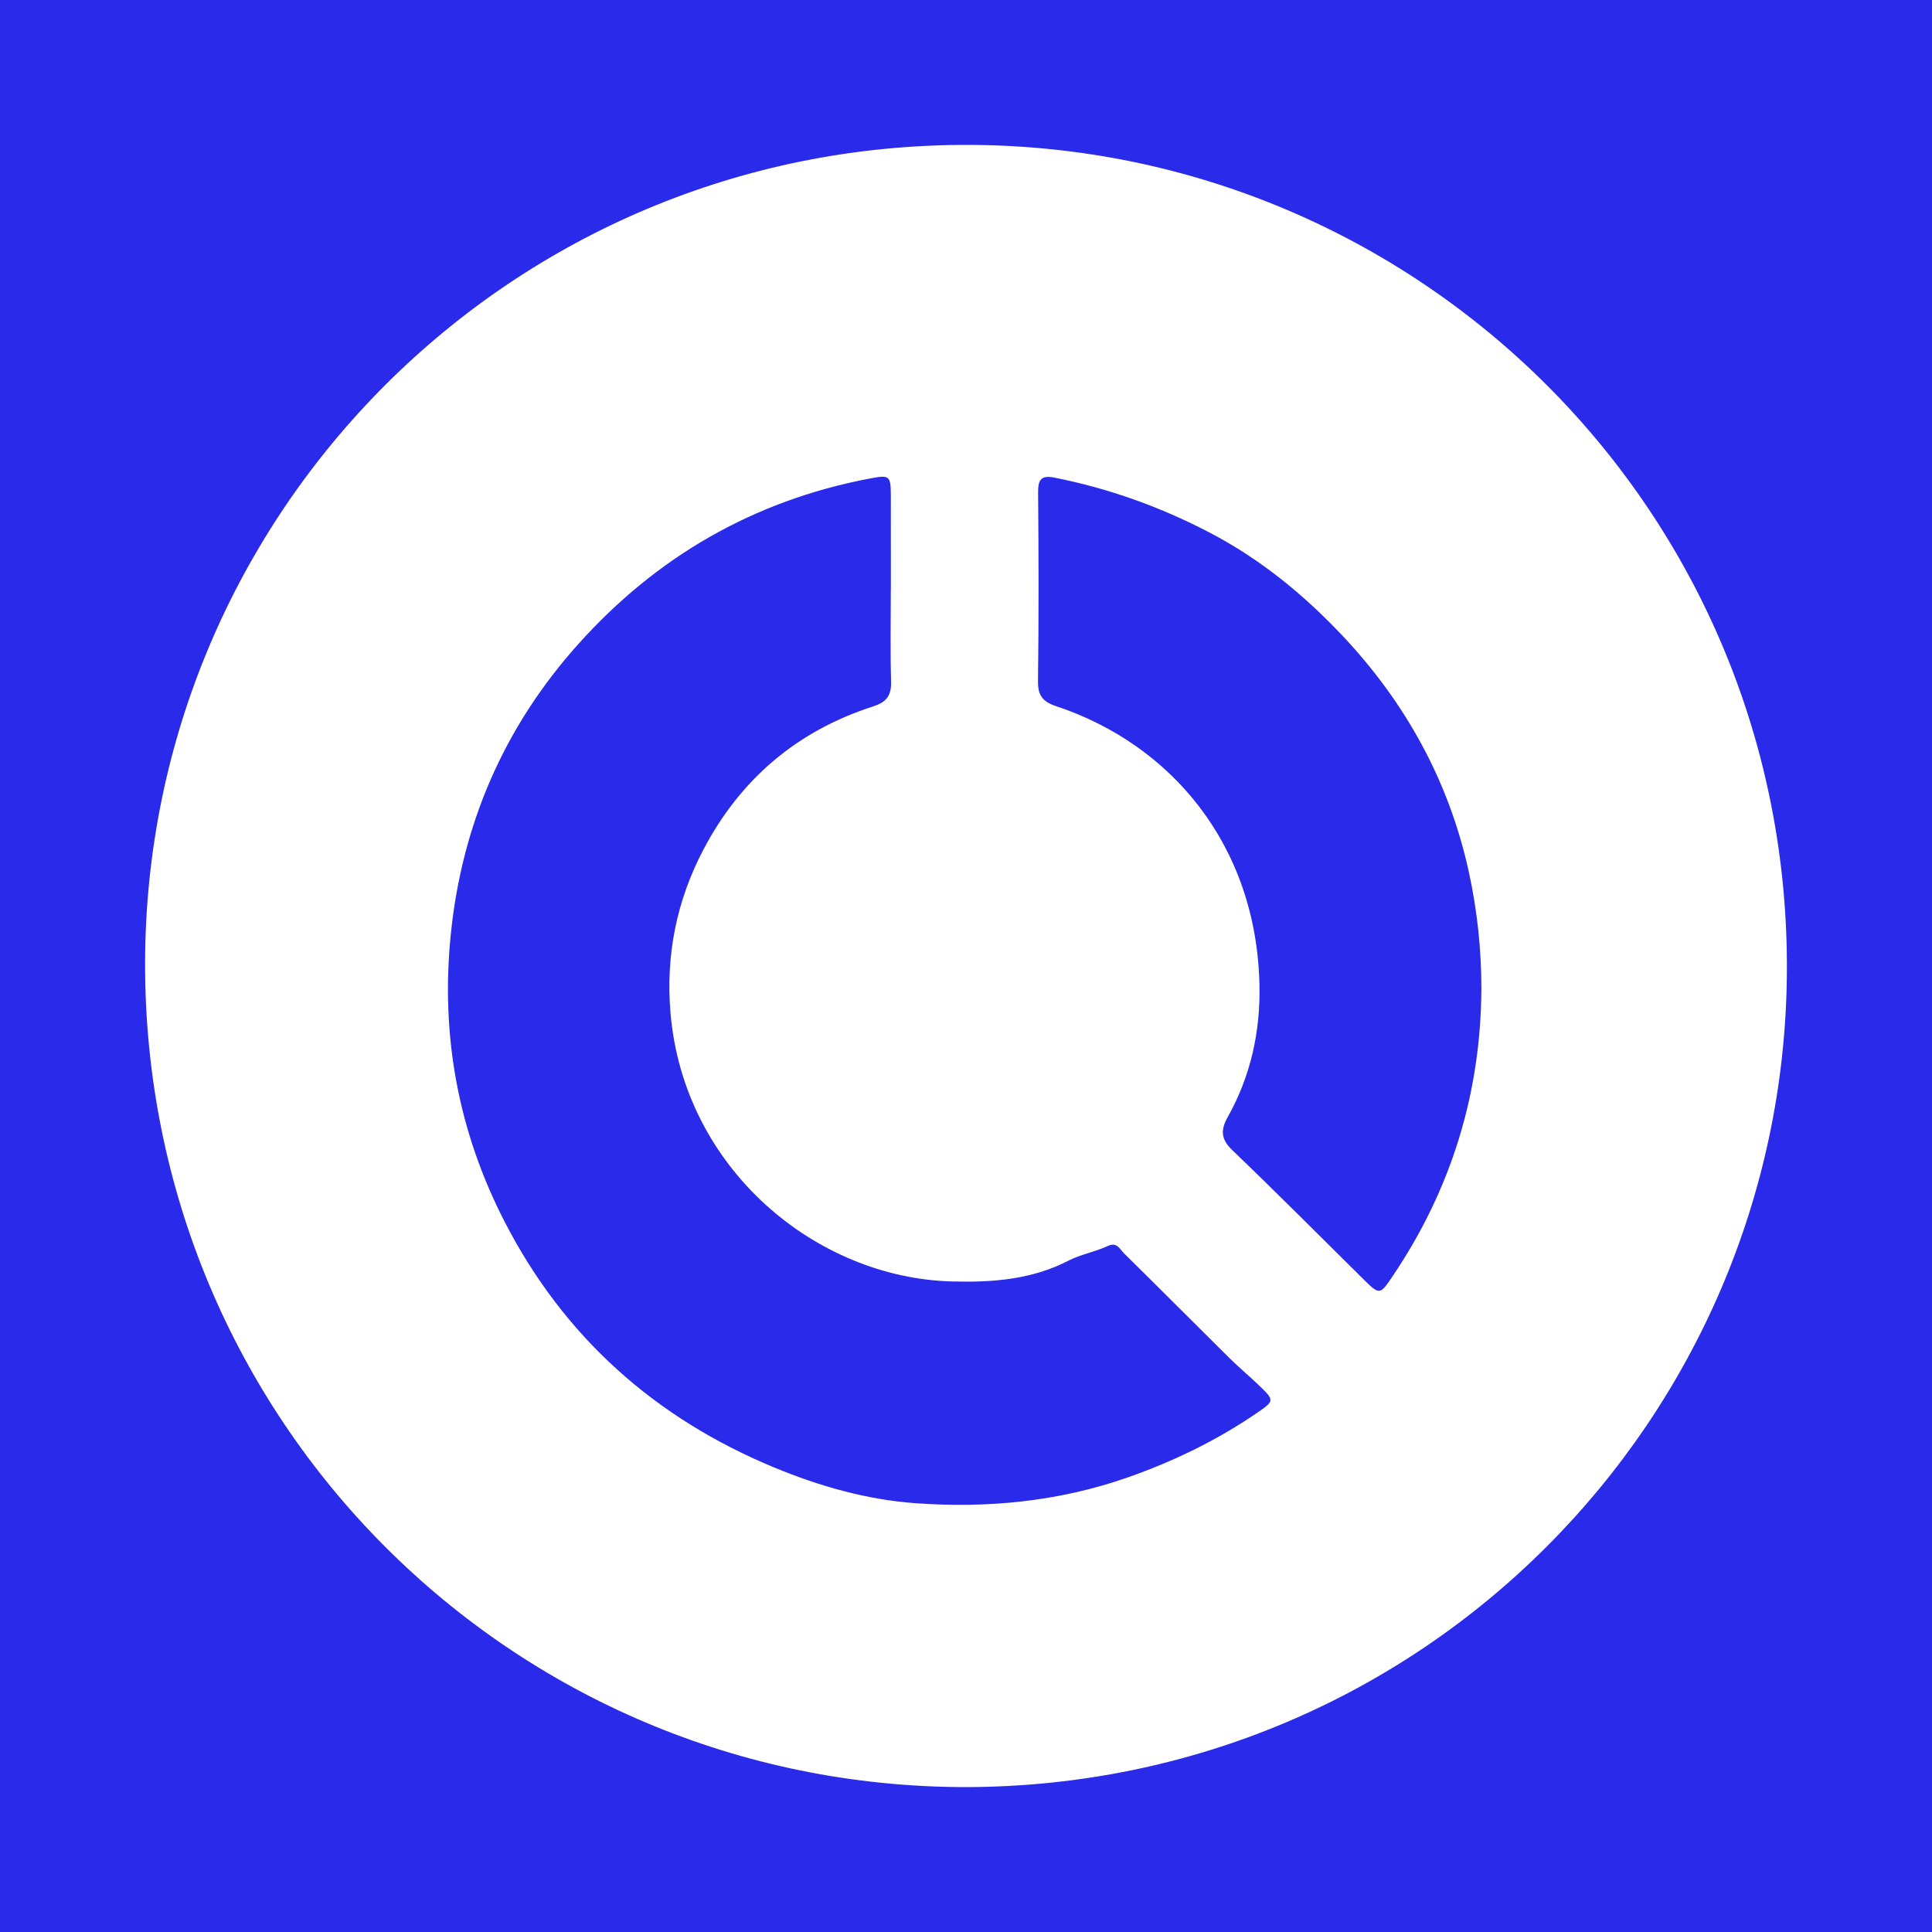 <?xml version="1.0" encoding="utf-8"?>
<!-- Generator: Adobe Illustrator 17.0.0, SVG Export Plug-In . SVG Version: 6.00 Build 0)  -->
<!DOCTYPE svg PUBLIC "-//W3C//DTD SVG 1.1//EN" "http://www.w3.org/Graphics/SVG/1.1/DTD/svg11.dtd">
<svg version="1.1" id="Layer_1" xmlns="http://www.w3.org/2000/svg" xmlns:xlink="http://www.w3.org/1999/xlink" x="0px" y="0px"
	 width="200px" height="200px" viewBox="0 0 200 200" enable-background="new 0 0 200 200" xml:space="preserve">
<rect fill="#292AEA" width="200" height="200"/>
<g>
	<path fill="#FFFFFF" d="M100.033,185c-47.138,0.004-85.139-38.062-85.013-85.398C15.144,53.04,52.945,14.862,100.3,15
		c46.65,0.137,85.082,38.004,84.677,85.813C184.586,146.873,147.29,184.891,100.033,185z M92.216,61.073c0.002,0,0.004,0,0.006,0
		c0-3.201,0.005-6.403-0.002-9.604c-0.005-2.272-0.078-2.336-2.283-1.913c-11.98,2.299-22.011,8.11-30.101,17.151
		c-7.639,8.536-12.013,18.59-13.172,30.028c-1.062,10.483,0.781,20.433,5.591,29.769c6.127,11.891,15.53,20.286,27.873,25.402
		c4.679,1.94,9.581,3.334,14.577,3.701c7.451,0.548,14.866-0.155,22.019-2.659c4.732-1.656,9.197-3.817,13.336-6.642
		c1.892-1.292,1.893-1.322,0.295-2.868c-1.001-0.968-2.079-1.859-3.069-2.838c-3.653-3.613-7.274-7.26-10.937-10.863
		c-0.42-0.413-0.722-1.194-1.647-0.762c-1.323,0.618-2.843,0.88-4.092,1.526c-3.818,1.974-7.88,2.258-11.997,2.158
		c-14.142-0.346-27.848-11.666-29.206-27.83c-0.502-5.978,0.645-11.625,3.422-16.904c3.835-7.29,9.706-12.273,17.559-14.798
		c1.461-0.47,1.899-1.182,1.856-2.635C92.152,67.354,92.216,64.213,92.216,61.073z M153.352,102.381
		c0.003-4.077-0.425-8.102-1.293-12.092c-2.05-9.419-6.576-17.588-13.113-24.511c-3.963-4.197-8.43-7.88-13.701-10.632
		c-5.137-2.683-10.428-4.571-16.058-5.698c-1.312-0.263-1.734,0.115-1.722,1.477c0.057,6.527,0.071,13.054-0.011,19.58
		c-0.019,1.497,0.483,2.135,1.891,2.603c11.89,3.95,20.711,14.368,21.034,28.823c0.109,4.858-0.905,9.463-3.296,13.725
		c-0.71,1.265-0.73,2.246,0.463,3.388c4.573,4.376,9.031,8.874,13.536,13.322c1.741,1.719,1.753,1.719,3.094-0.27
		C150.229,123.116,153.287,113.21,153.352,102.381z"/>
</g>
</svg>

